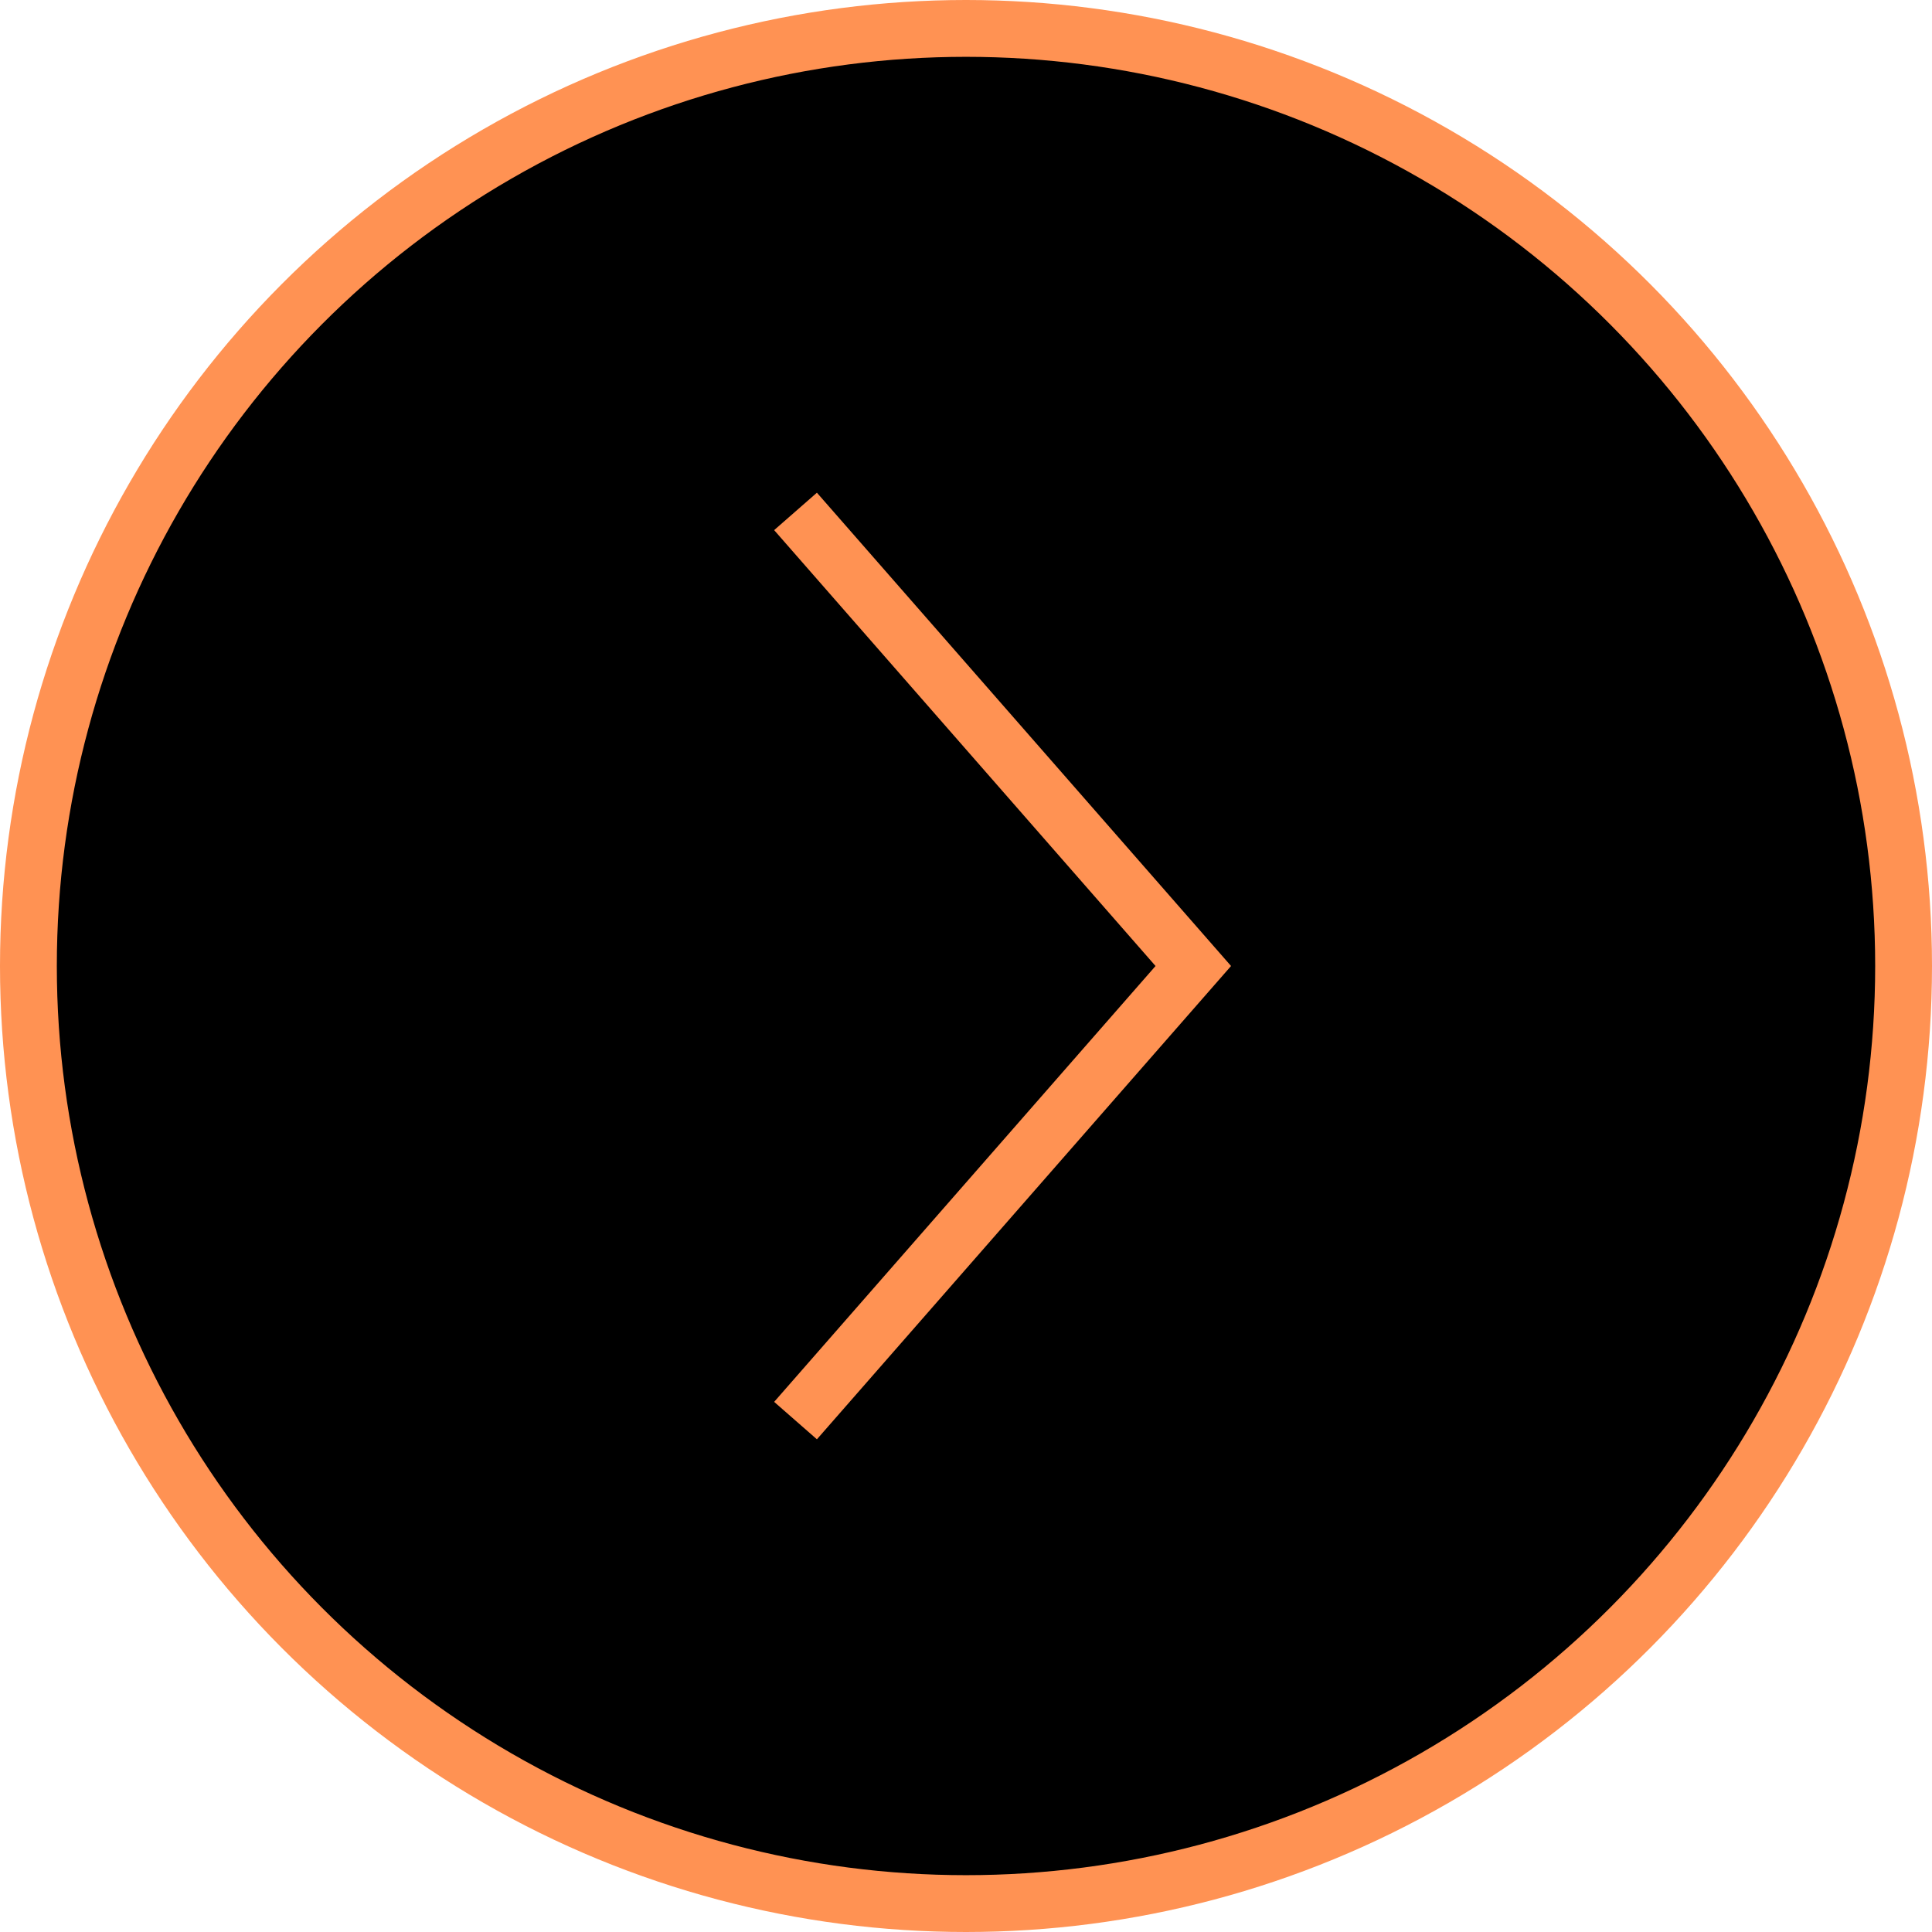 <?xml version="1.0" encoding="UTF-8"?> <svg xmlns="http://www.w3.org/2000/svg" width="34" height="34" viewBox="0 0 34 34" fill="none"><circle cx="17" cy="17" r="16.5" fill="black" stroke="#FF9253"></circle><path d="M14 9L21 17L14 25" stroke="#FF9253"></path></svg> 